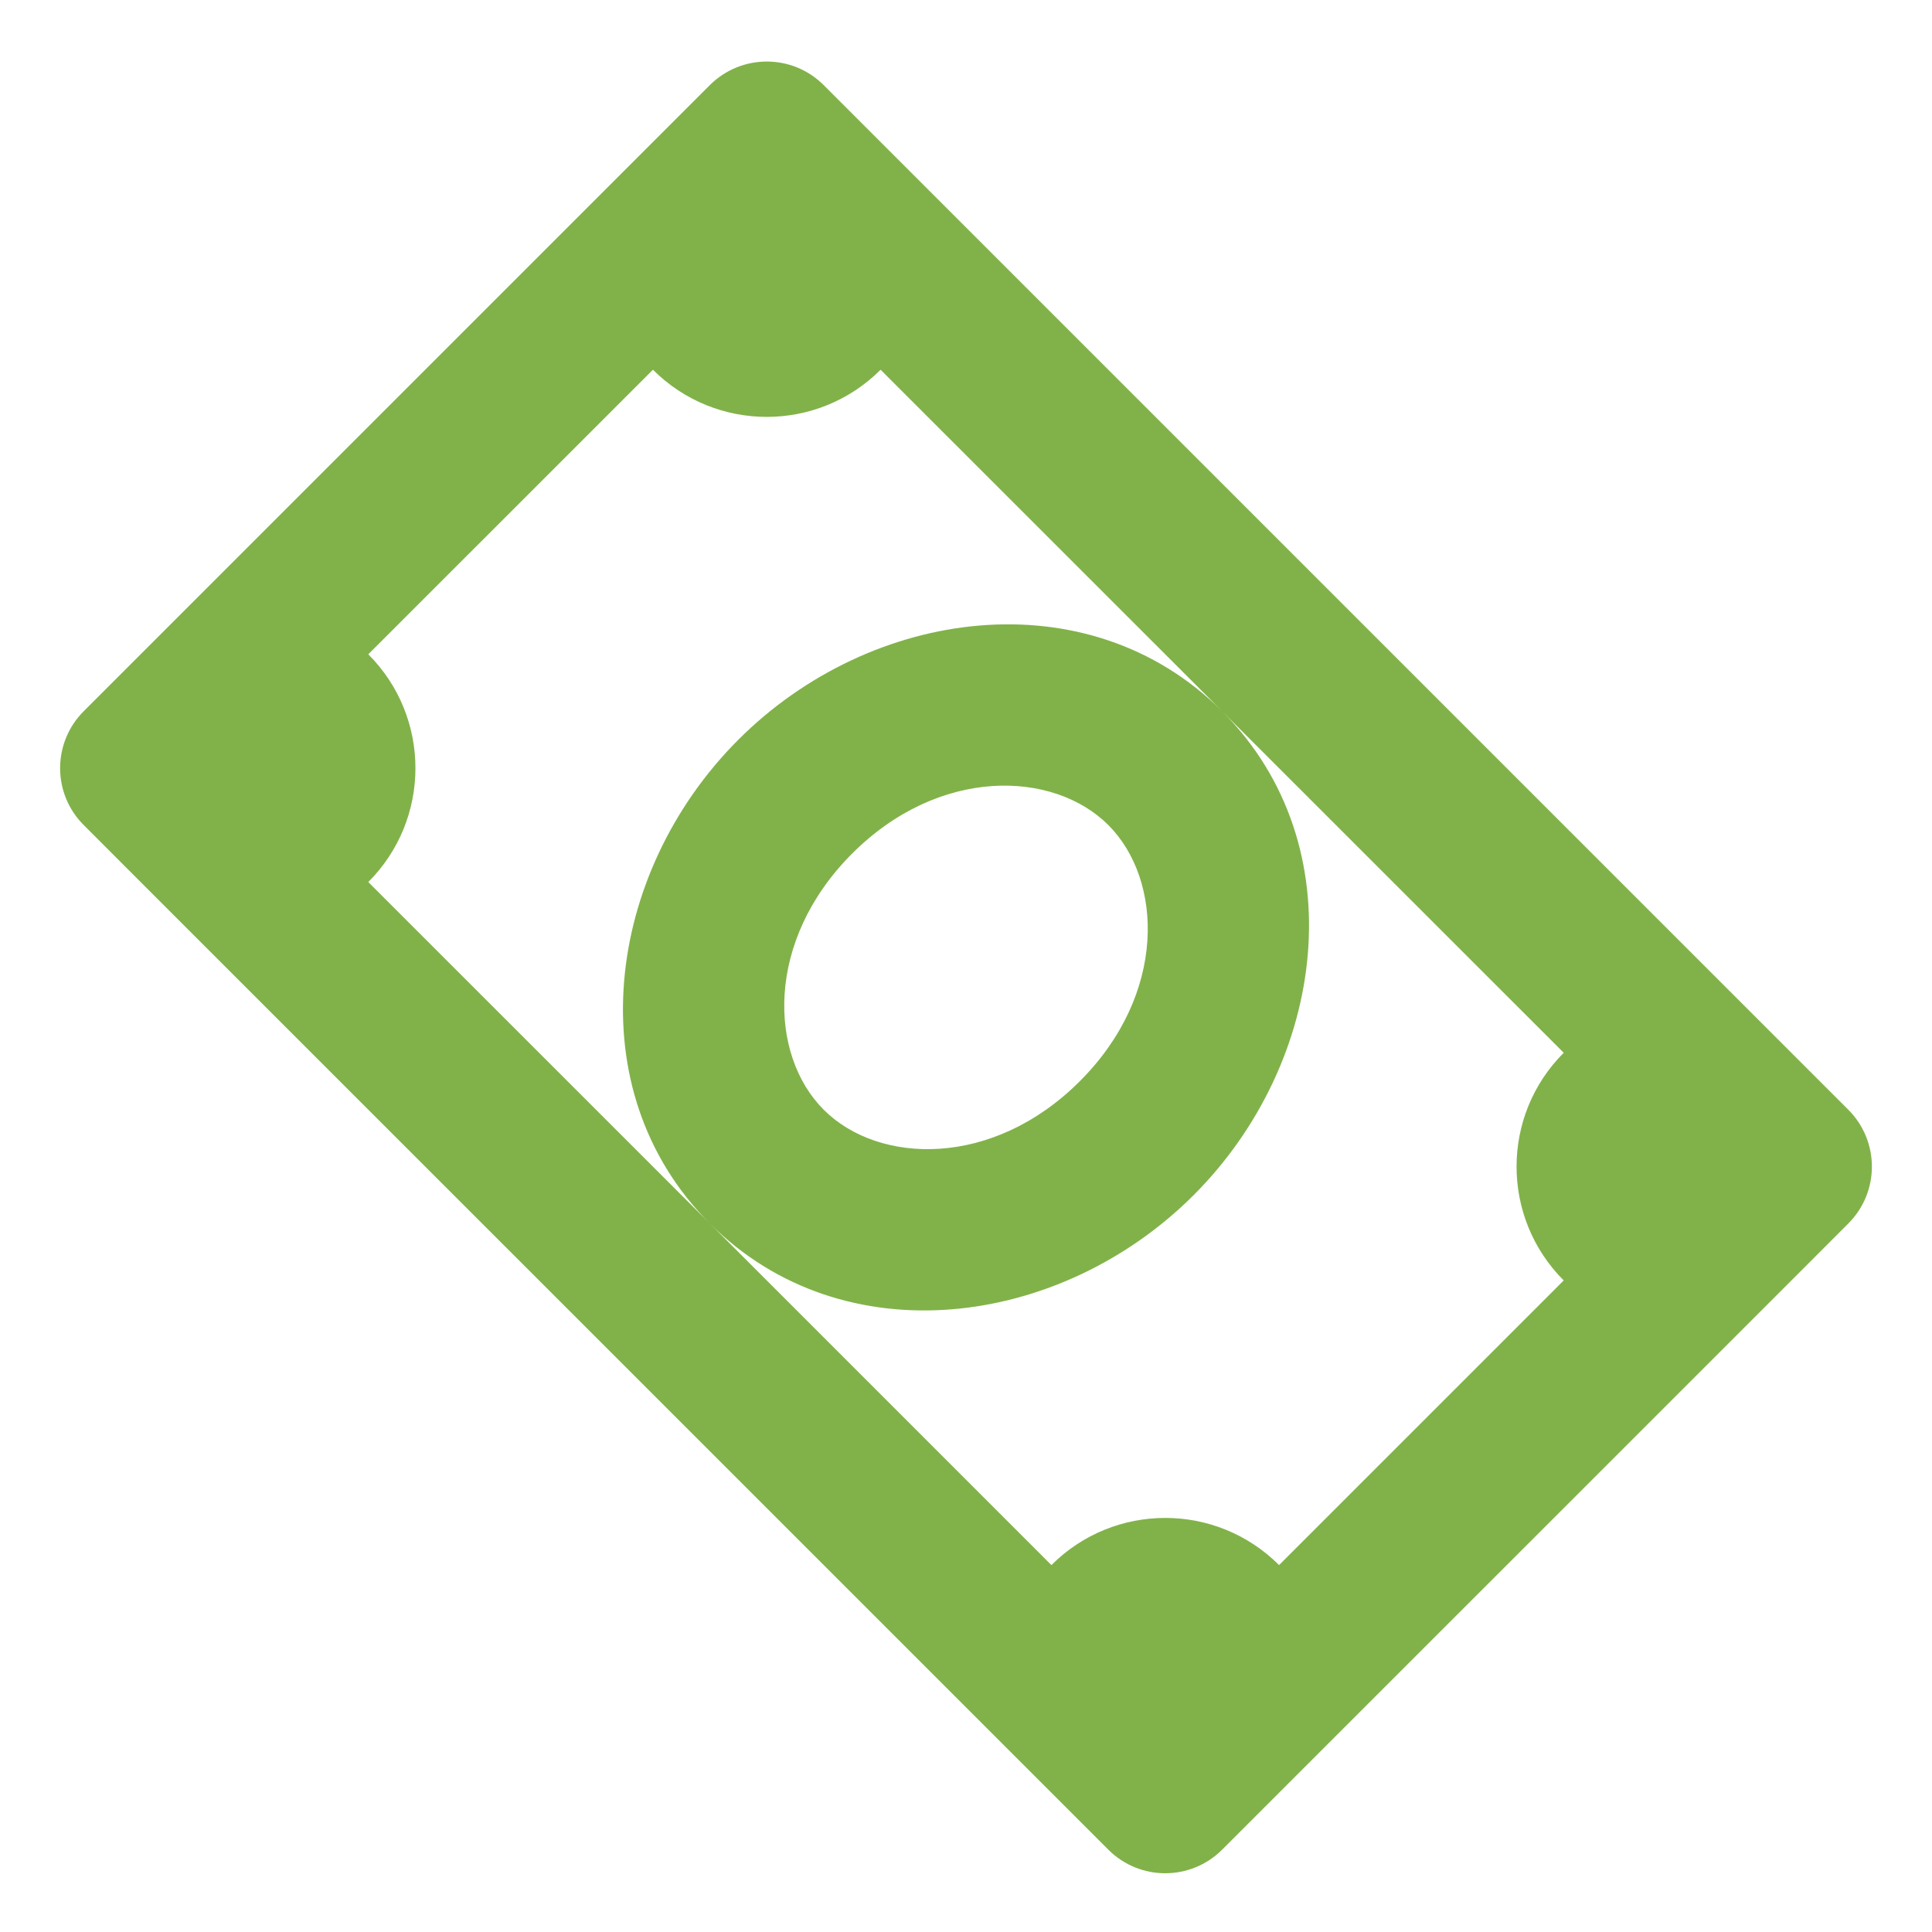 <!DOCTYPE svg PUBLIC "-//W3C//DTD SVG 1.1//EN" "http://www.w3.org/Graphics/SVG/1.1/DTD/svg11.dtd">
<!-- Uploaded to: SVG Repo, www.svgrepo.com, Transformed by: SVG Repo Mixer Tools -->
<svg width="800px" height="800px" viewBox="0 0 24 24" fill="none" xmlns="http://www.w3.org/2000/svg">

<g id="SVGRepo_bgCarrier" stroke-width="0"/>

<g id="SVGRepo_tracerCarrier" stroke-linecap="round" stroke-linejoin="round"/>

<g id="SVGRepo_iconCarrier"> <path fill-rule="evenodd" clip-rule="evenodd" d="M10.232 1.057C9.842 0.667 9.209 0.667 8.818 1.057L1.04 8.835C0.649 9.226 0.649 9.859 1.04 10.249L1.747 10.957L13.768 22.977C14.158 23.368 14.791 23.368 15.182 22.977L15.881 22.278L15.889 22.27L15.897 22.262L22.246 15.914L22.253 15.906L22.261 15.899L22.96 15.199C23.351 14.809 23.351 14.176 22.96 13.785L22.26 13.085L22.253 13.078L22.246 13.071L10.945 1.77C10.943 1.768 10.941 1.766 10.939 1.764C10.937 1.762 10.935 1.76 10.933 1.758L10.232 1.057ZM8.111 4.593L4.575 8.128L4.575 8.128C5.356 8.909 5.356 10.176 4.575 10.957L4.575 10.957L8.818 15.199L13.061 19.442C13.842 18.661 15.108 18.661 15.889 19.442L19.425 15.906C18.644 15.125 18.644 13.859 19.425 13.078L15.189 8.843C16.841 10.504 16.477 13.197 14.828 14.846C13.177 16.497 10.479 16.86 8.818 15.199C7.158 13.539 7.52 10.84 9.172 9.189C10.82 7.54 13.514 7.176 15.175 8.828L10.939 4.593C10.158 5.374 8.892 5.374 8.111 4.593C8.111 4.593 8.111 4.593 8.111 4.593ZM10.586 10.603C11.668 9.521 13.085 9.567 13.768 10.249C14.45 10.932 14.497 12.349 13.414 13.431C12.332 14.514 10.915 14.468 10.232 13.785C9.55 13.102 9.503 11.686 10.586 10.603Z" fill="#81B249"/> </g>

</svg>